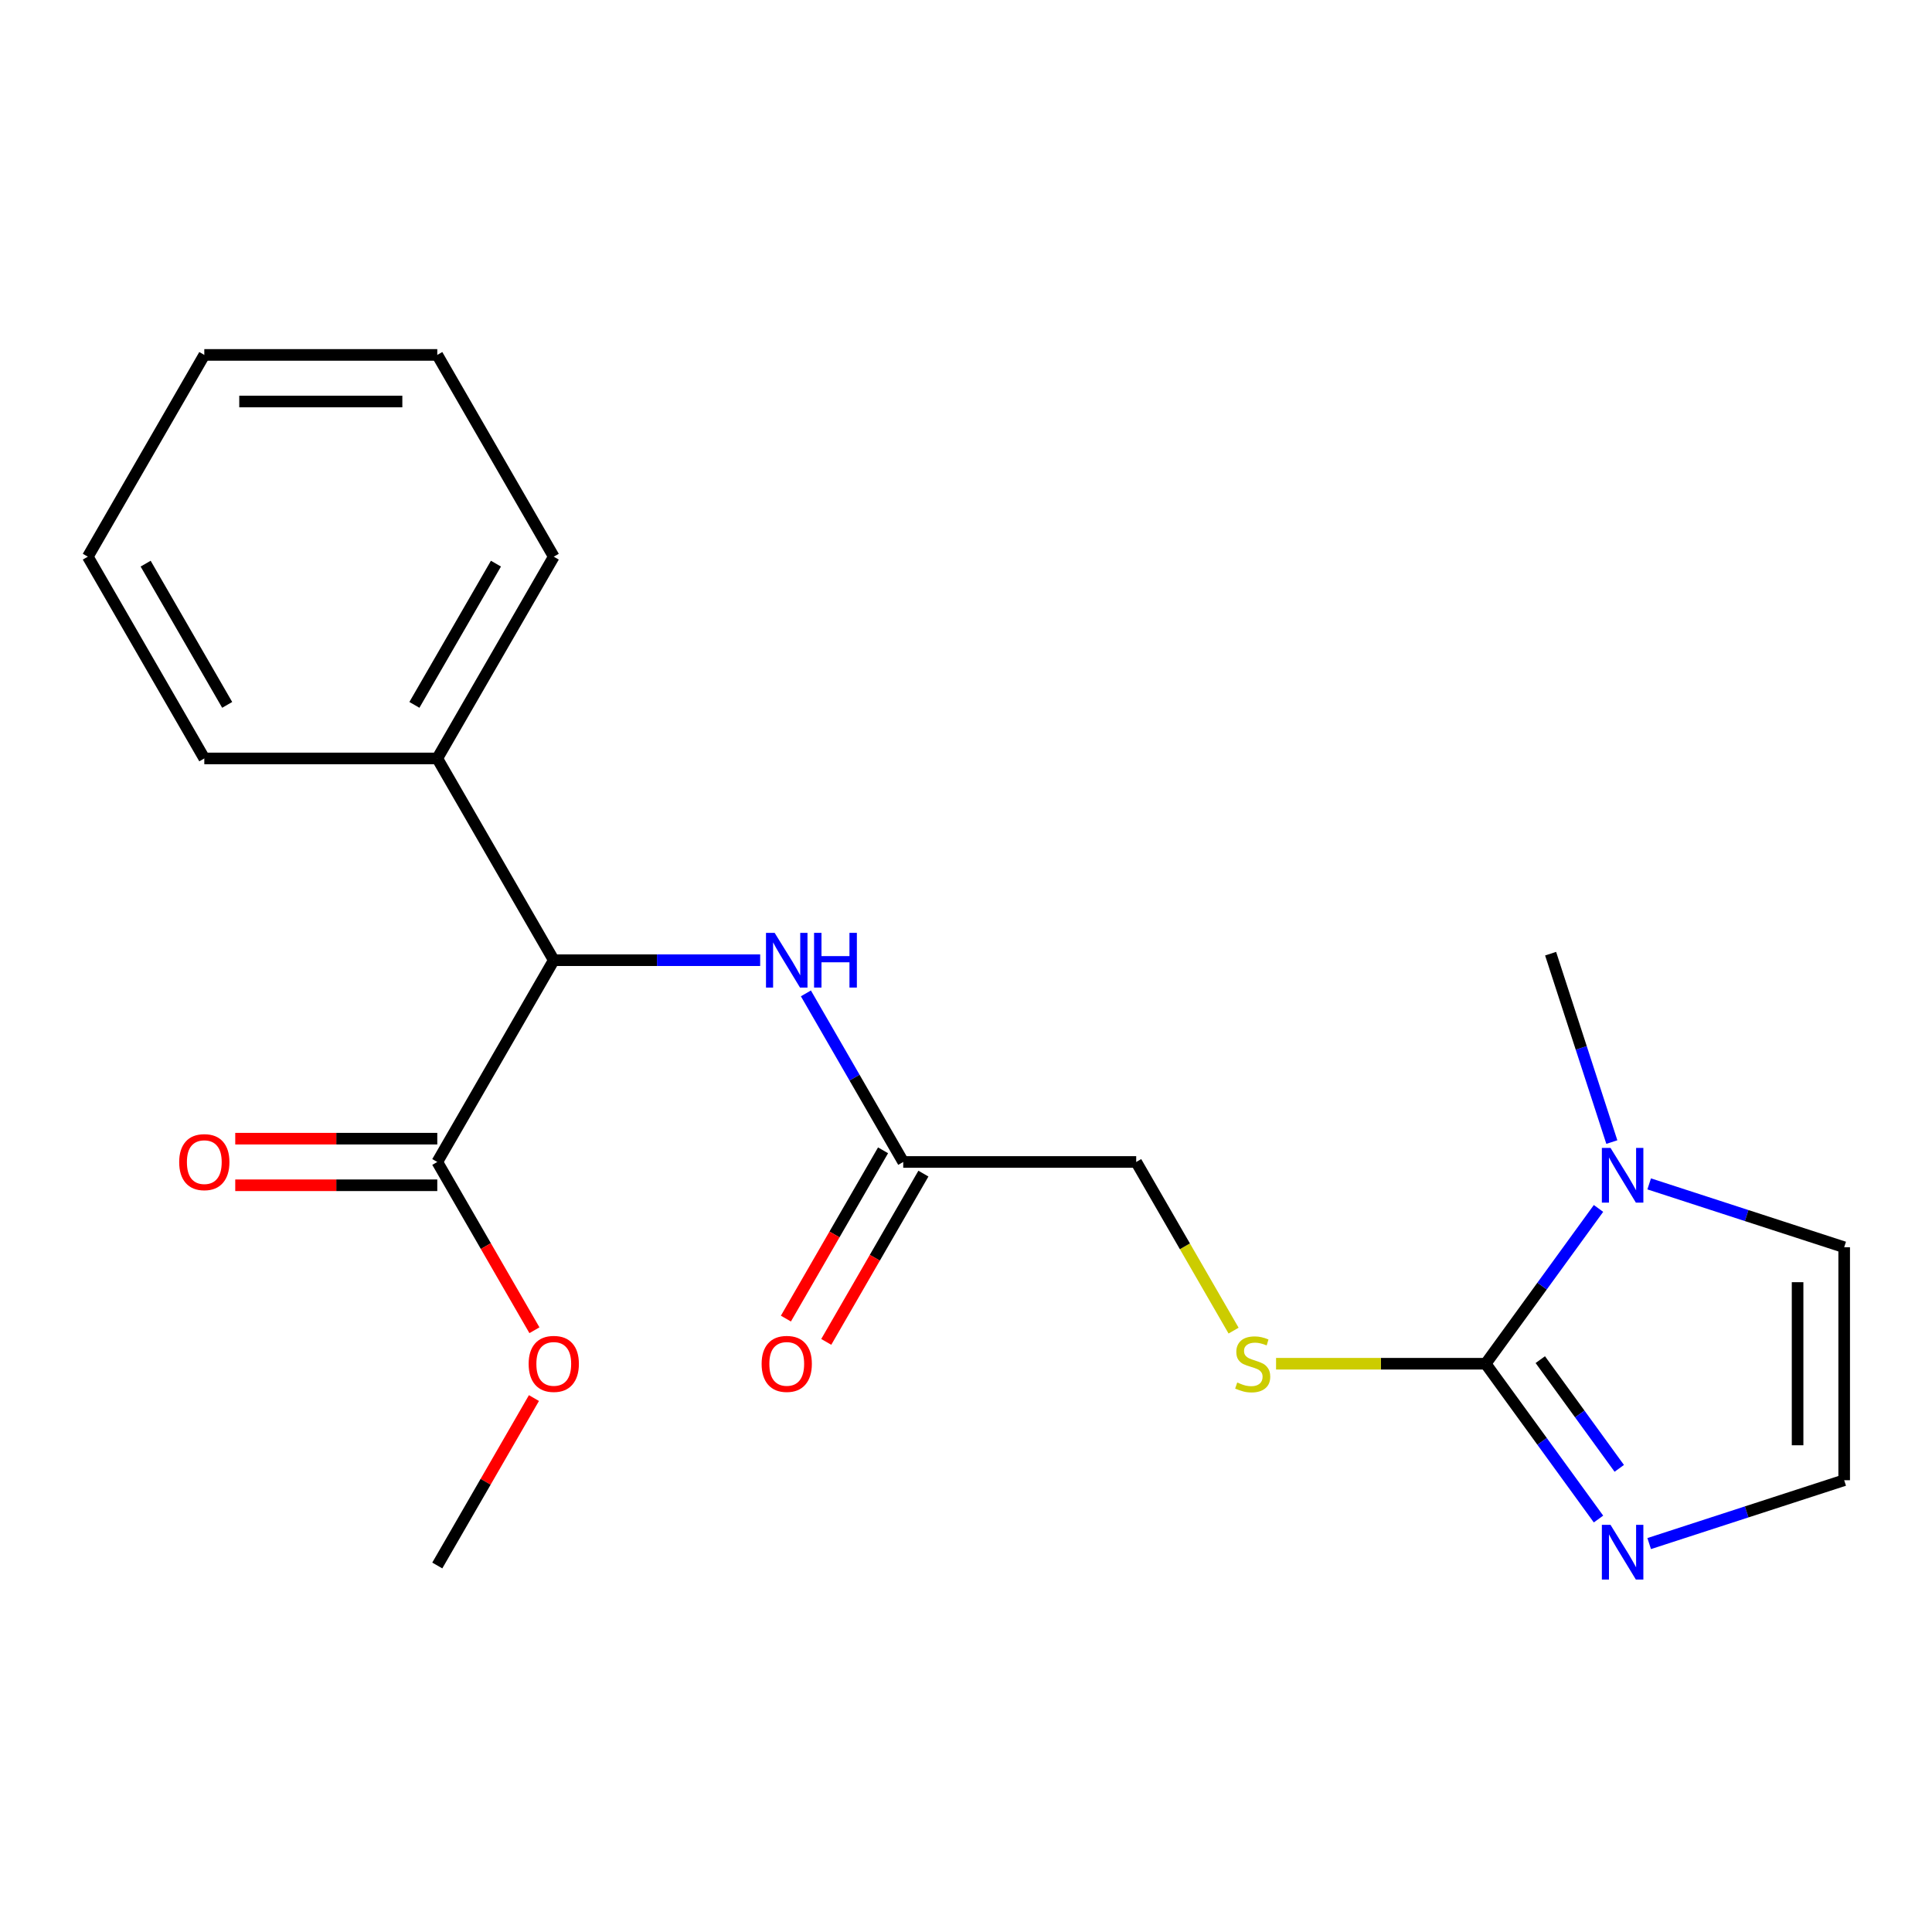 <?xml version='1.0' encoding='iso-8859-1'?>
<svg version='1.1' baseProfile='full'
              xmlns='http://www.w3.org/2000/svg'
                      xmlns:rdkit='http://www.rdkit.org/xml'
                      xmlns:xlink='http://www.w3.org/1999/xlink'
                  xml:space='preserve'
width='1000px' height='1000px' viewBox='0 0 1000 1000'>
<!-- END OF HEADER -->
<rect style='opacity:1.0;fill:#FFFFFF;stroke:none' width='1000' height='1000' x='0' y='0'> </rect>
<path class='bond-0' d='M 768.98,705.865 L 798.181,665.673' style='fill:none;fill-rule:evenodd;stroke:#000000;stroke-width:6px;stroke-linecap:butt;stroke-linejoin:miter;stroke-opacity:1' />
<path class='bond-0' d='M 798.181,665.673 L 827.382,625.482' style='fill:none;fill-rule:evenodd;stroke:#0000FF;stroke-width:6px;stroke-linecap:butt;stroke-linejoin:miter;stroke-opacity:1' />
<path class='bond-1' d='M 768.98,705.865 L 798.181,746.056' style='fill:none;fill-rule:evenodd;stroke:#000000;stroke-width:6px;stroke-linecap:butt;stroke-linejoin:miter;stroke-opacity:1' />
<path class='bond-1' d='M 798.181,746.056 L 827.382,786.247' style='fill:none;fill-rule:evenodd;stroke:#0000FF;stroke-width:6px;stroke-linecap:butt;stroke-linejoin:miter;stroke-opacity:1' />
<path class='bond-1' d='M 797.252,703.746 L 817.692,731.88' style='fill:none;fill-rule:evenodd;stroke:#000000;stroke-width:6px;stroke-linecap:butt;stroke-linejoin:miter;stroke-opacity:1' />
<path class='bond-1' d='M 817.692,731.88 L 838.133,760.014' style='fill:none;fill-rule:evenodd;stroke:#0000FF;stroke-width:6px;stroke-linecap:butt;stroke-linejoin:miter;stroke-opacity:1' />
<path class='bond-5' d='M 768.98,705.865 L 714.734,705.865' style='fill:none;fill-rule:evenodd;stroke:#000000;stroke-width:6px;stroke-linecap:butt;stroke-linejoin:miter;stroke-opacity:1' />
<path class='bond-5' d='M 714.734,705.865 L 660.487,705.865' style='fill:none;fill-rule:evenodd;stroke:#CCCC00;stroke-width:6px;stroke-linecap:butt;stroke-linejoin:miter;stroke-opacity:1' />
<path class='bond-8' d='M 853.615,612.777 L 904.08,629.174' style='fill:none;fill-rule:evenodd;stroke:#0000FF;stroke-width:6px;stroke-linecap:butt;stroke-linejoin:miter;stroke-opacity:1' />
<path class='bond-8' d='M 904.08,629.174 L 954.545,645.571' style='fill:none;fill-rule:evenodd;stroke:#000000;stroke-width:6px;stroke-linecap:butt;stroke-linejoin:miter;stroke-opacity:1' />
<path class='bond-14' d='M 834.279,591.133 L 818.438,542.377' style='fill:none;fill-rule:evenodd;stroke:#0000FF;stroke-width:6px;stroke-linecap:butt;stroke-linejoin:miter;stroke-opacity:1' />
<path class='bond-14' d='M 818.438,542.377 L 802.596,493.622' style='fill:none;fill-rule:evenodd;stroke:#000000;stroke-width:6px;stroke-linecap:butt;stroke-linejoin:miter;stroke-opacity:1' />
<path class='bond-7' d='M 853.615,798.953 L 904.08,782.556' style='fill:none;fill-rule:evenodd;stroke:#0000FF;stroke-width:6px;stroke-linecap:butt;stroke-linejoin:miter;stroke-opacity:1' />
<path class='bond-7' d='M 904.08,782.556 L 954.545,766.159' style='fill:none;fill-rule:evenodd;stroke:#000000;stroke-width:6px;stroke-linecap:butt;stroke-linejoin:miter;stroke-opacity:1' />
<path class='bond-2' d='M 286.63,497.001 L 340.046,497.001' style='fill:none;fill-rule:evenodd;stroke:#000000;stroke-width:6px;stroke-linecap:butt;stroke-linejoin:miter;stroke-opacity:1' />
<path class='bond-2' d='M 340.046,497.001 L 393.463,497.001' style='fill:none;fill-rule:evenodd;stroke:#0000FF;stroke-width:6px;stroke-linecap:butt;stroke-linejoin:miter;stroke-opacity:1' />
<path class='bond-3' d='M 286.63,497.001 L 226.336,601.433' style='fill:none;fill-rule:evenodd;stroke:#000000;stroke-width:6px;stroke-linecap:butt;stroke-linejoin:miter;stroke-opacity:1' />
<path class='bond-10' d='M 286.63,497.001 L 226.336,392.569' style='fill:none;fill-rule:evenodd;stroke:#000000;stroke-width:6px;stroke-linecap:butt;stroke-linejoin:miter;stroke-opacity:1' />
<path class='bond-9' d='M 226.336,589.374 L 174.05,589.374' style='fill:none;fill-rule:evenodd;stroke:#000000;stroke-width:6px;stroke-linecap:butt;stroke-linejoin:miter;stroke-opacity:1' />
<path class='bond-9' d='M 174.05,589.374 L 121.763,589.374' style='fill:none;fill-rule:evenodd;stroke:#FF0000;stroke-width:6px;stroke-linecap:butt;stroke-linejoin:miter;stroke-opacity:1' />
<path class='bond-9' d='M 226.336,613.492 L 174.05,613.492' style='fill:none;fill-rule:evenodd;stroke:#000000;stroke-width:6px;stroke-linecap:butt;stroke-linejoin:miter;stroke-opacity:1' />
<path class='bond-9' d='M 174.05,613.492 L 121.763,613.492' style='fill:none;fill-rule:evenodd;stroke:#FF0000;stroke-width:6px;stroke-linecap:butt;stroke-linejoin:miter;stroke-opacity:1' />
<path class='bond-13' d='M 226.336,601.433 L 251.479,644.981' style='fill:none;fill-rule:evenodd;stroke:#000000;stroke-width:6px;stroke-linecap:butt;stroke-linejoin:miter;stroke-opacity:1' />
<path class='bond-13' d='M 251.479,644.981 L 276.622,688.53' style='fill:none;fill-rule:evenodd;stroke:#FF0000;stroke-width:6px;stroke-linecap:butt;stroke-linejoin:miter;stroke-opacity:1' />
<path class='bond-4' d='M 417.133,514.176 L 442.322,557.804' style='fill:none;fill-rule:evenodd;stroke:#0000FF;stroke-width:6px;stroke-linecap:butt;stroke-linejoin:miter;stroke-opacity:1' />
<path class='bond-4' d='M 442.322,557.804 L 467.511,601.433' style='fill:none;fill-rule:evenodd;stroke:#000000;stroke-width:6px;stroke-linecap:butt;stroke-linejoin:miter;stroke-opacity:1' />
<path class='bond-12' d='M 638.5,688.73 L 613.299,645.081' style='fill:none;fill-rule:evenodd;stroke:#CCCC00;stroke-width:6px;stroke-linecap:butt;stroke-linejoin:miter;stroke-opacity:1' />
<path class='bond-12' d='M 613.299,645.081 L 588.099,601.433' style='fill:none;fill-rule:evenodd;stroke:#000000;stroke-width:6px;stroke-linecap:butt;stroke-linejoin:miter;stroke-opacity:1' />
<path class='bond-6' d='M 467.511,601.433 L 588.099,601.433' style='fill:none;fill-rule:evenodd;stroke:#000000;stroke-width:6px;stroke-linecap:butt;stroke-linejoin:miter;stroke-opacity:1' />
<path class='bond-11' d='M 457.068,595.403 L 431.925,638.952' style='fill:none;fill-rule:evenodd;stroke:#000000;stroke-width:6px;stroke-linecap:butt;stroke-linejoin:miter;stroke-opacity:1' />
<path class='bond-11' d='M 431.925,638.952 L 406.782,682.501' style='fill:none;fill-rule:evenodd;stroke:#FF0000;stroke-width:6px;stroke-linecap:butt;stroke-linejoin:miter;stroke-opacity:1' />
<path class='bond-11' d='M 477.954,607.462 L 452.812,651.011' style='fill:none;fill-rule:evenodd;stroke:#000000;stroke-width:6px;stroke-linecap:butt;stroke-linejoin:miter;stroke-opacity:1' />
<path class='bond-11' d='M 452.812,651.011 L 427.669,694.559' style='fill:none;fill-rule:evenodd;stroke:#FF0000;stroke-width:6px;stroke-linecap:butt;stroke-linejoin:miter;stroke-opacity:1' />
<path class='bond-21' d='M 954.545,766.159 L 954.545,645.571' style='fill:none;fill-rule:evenodd;stroke:#000000;stroke-width:6px;stroke-linecap:butt;stroke-linejoin:miter;stroke-opacity:1' />
<path class='bond-21' d='M 930.428,748.07 L 930.428,663.659' style='fill:none;fill-rule:evenodd;stroke:#000000;stroke-width:6px;stroke-linecap:butt;stroke-linejoin:miter;stroke-opacity:1' />
<path class='bond-15' d='M 226.336,392.569 L 286.63,288.137' style='fill:none;fill-rule:evenodd;stroke:#000000;stroke-width:6px;stroke-linecap:butt;stroke-linejoin:miter;stroke-opacity:1' />
<path class='bond-15' d='M 214.494,364.845 L 256.699,291.743' style='fill:none;fill-rule:evenodd;stroke:#000000;stroke-width:6px;stroke-linecap:butt;stroke-linejoin:miter;stroke-opacity:1' />
<path class='bond-16' d='M 226.336,392.569 L 105.748,392.569' style='fill:none;fill-rule:evenodd;stroke:#000000;stroke-width:6px;stroke-linecap:butt;stroke-linejoin:miter;stroke-opacity:1' />
<path class='bond-17' d='M 276.368,723.639 L 251.352,766.968' style='fill:none;fill-rule:evenodd;stroke:#FF0000;stroke-width:6px;stroke-linecap:butt;stroke-linejoin:miter;stroke-opacity:1' />
<path class='bond-17' d='M 251.352,766.968 L 226.336,810.297' style='fill:none;fill-rule:evenodd;stroke:#000000;stroke-width:6px;stroke-linecap:butt;stroke-linejoin:miter;stroke-opacity:1' />
<path class='bond-19' d='M 286.63,288.137 L 226.336,183.705' style='fill:none;fill-rule:evenodd;stroke:#000000;stroke-width:6px;stroke-linecap:butt;stroke-linejoin:miter;stroke-opacity:1' />
<path class='bond-18' d='M 105.748,392.569 L 45.455,288.137' style='fill:none;fill-rule:evenodd;stroke:#000000;stroke-width:6px;stroke-linecap:butt;stroke-linejoin:miter;stroke-opacity:1' />
<path class='bond-18' d='M 117.591,364.845 L 75.385,291.743' style='fill:none;fill-rule:evenodd;stroke:#000000;stroke-width:6px;stroke-linecap:butt;stroke-linejoin:miter;stroke-opacity:1' />
<path class='bond-22' d='M 45.455,288.137 L 105.748,183.705' style='fill:none;fill-rule:evenodd;stroke:#000000;stroke-width:6px;stroke-linecap:butt;stroke-linejoin:miter;stroke-opacity:1' />
<path class='bond-20' d='M 226.336,183.705 L 105.748,183.705' style='fill:none;fill-rule:evenodd;stroke:#000000;stroke-width:6px;stroke-linecap:butt;stroke-linejoin:miter;stroke-opacity:1' />
<path class='bond-20' d='M 208.248,207.823 L 123.836,207.823' style='fill:none;fill-rule:evenodd;stroke:#000000;stroke-width:6px;stroke-linecap:butt;stroke-linejoin:miter;stroke-opacity:1' />
<path  class='atom-1' d='M 833.6 594.147
L 842.88 609.147
Q 843.8 610.627, 845.28 613.307
Q 846.76 615.987, 846.84 616.147
L 846.84 594.147
L 850.6 594.147
L 850.6 622.467
L 846.72 622.467
L 836.76 606.067
Q 835.6 604.147, 834.36 601.947
Q 833.16 599.747, 832.8 599.067
L 832.8 622.467
L 829.12 622.467
L 829.12 594.147
L 833.6 594.147
' fill='#0000FF'/>
<path  class='atom-2' d='M 833.6 789.262
L 842.88 804.262
Q 843.8 805.742, 845.28 808.422
Q 846.76 811.102, 846.84 811.262
L 846.84 789.262
L 850.6 789.262
L 850.6 817.582
L 846.72 817.582
L 836.76 801.182
Q 835.6 799.262, 834.36 797.062
Q 833.16 794.862, 832.8 794.182
L 832.8 817.582
L 829.12 817.582
L 829.12 789.262
L 833.6 789.262
' fill='#0000FF'/>
<path  class='atom-5' d='M 400.957 482.841
L 410.237 497.841
Q 411.157 499.321, 412.637 502.001
Q 414.117 504.681, 414.197 504.841
L 414.197 482.841
L 417.957 482.841
L 417.957 511.161
L 414.077 511.161
L 404.117 494.761
Q 402.957 492.841, 401.717 490.641
Q 400.517 488.441, 400.157 487.761
L 400.157 511.161
L 396.477 511.161
L 396.477 482.841
L 400.957 482.841
' fill='#0000FF'/>
<path  class='atom-5' d='M 421.357 482.841
L 425.197 482.841
L 425.197 494.881
L 439.677 494.881
L 439.677 482.841
L 443.517 482.841
L 443.517 511.161
L 439.677 511.161
L 439.677 498.081
L 425.197 498.081
L 425.197 511.161
L 421.357 511.161
L 421.357 482.841
' fill='#0000FF'/>
<path  class='atom-6' d='M 640.393 715.585
Q 640.713 715.705, 642.033 716.265
Q 643.353 716.825, 644.793 717.185
Q 646.273 717.505, 647.713 717.505
Q 650.393 717.505, 651.953 716.225
Q 653.513 714.905, 653.513 712.625
Q 653.513 711.065, 652.713 710.105
Q 651.953 709.145, 650.753 708.625
Q 649.553 708.105, 647.553 707.505
Q 645.033 706.745, 643.513 706.025
Q 642.033 705.305, 640.953 703.785
Q 639.913 702.265, 639.913 699.705
Q 639.913 696.145, 642.313 693.945
Q 644.753 691.745, 649.553 691.745
Q 652.833 691.745, 656.553 693.305
L 655.633 696.385
Q 652.233 694.985, 649.673 694.985
Q 646.913 694.985, 645.393 696.145
Q 643.873 697.265, 643.913 699.225
Q 643.913 700.745, 644.673 701.665
Q 645.473 702.585, 646.593 703.105
Q 647.753 703.625, 649.673 704.225
Q 652.233 705.025, 653.753 705.825
Q 655.273 706.625, 656.353 708.265
Q 657.473 709.865, 657.473 712.625
Q 657.473 716.545, 654.833 718.665
Q 652.233 720.745, 647.873 720.745
Q 645.353 720.745, 643.433 720.185
Q 641.553 719.665, 639.313 718.745
L 640.393 715.585
' fill='#CCCC00'/>
<path  class='atom-10' d='M 92.748 601.513
Q 92.748 594.713, 96.108 590.913
Q 99.468 587.113, 105.748 587.113
Q 112.028 587.113, 115.388 590.913
Q 118.748 594.713, 118.748 601.513
Q 118.748 608.393, 115.348 612.313
Q 111.948 616.193, 105.748 616.193
Q 99.508 616.193, 96.108 612.313
Q 92.748 608.433, 92.748 601.513
M 105.748 612.993
Q 110.068 612.993, 112.388 610.113
Q 114.748 607.193, 114.748 601.513
Q 114.748 595.953, 112.388 593.153
Q 110.068 590.313, 105.748 590.313
Q 101.428 590.313, 99.068 593.113
Q 96.748 595.913, 96.748 601.513
Q 96.748 607.233, 99.068 610.113
Q 101.428 612.993, 105.748 612.993
' fill='#FF0000'/>
<path  class='atom-12' d='M 394.217 705.945
Q 394.217 699.145, 397.577 695.345
Q 400.937 691.545, 407.217 691.545
Q 413.497 691.545, 416.857 695.345
Q 420.217 699.145, 420.217 705.945
Q 420.217 712.825, 416.817 716.745
Q 413.417 720.625, 407.217 720.625
Q 400.977 720.625, 397.577 716.745
Q 394.217 712.865, 394.217 705.945
M 407.217 717.425
Q 411.537 717.425, 413.857 714.545
Q 416.217 711.625, 416.217 705.945
Q 416.217 700.385, 413.857 697.585
Q 411.537 694.745, 407.217 694.745
Q 402.897 694.745, 400.537 697.545
Q 398.217 700.345, 398.217 705.945
Q 398.217 711.665, 400.537 714.545
Q 402.897 717.425, 407.217 717.425
' fill='#FF0000'/>
<path  class='atom-14' d='M 273.63 705.945
Q 273.63 699.145, 276.99 695.345
Q 280.35 691.545, 286.63 691.545
Q 292.91 691.545, 296.27 695.345
Q 299.63 699.145, 299.63 705.945
Q 299.63 712.825, 296.23 716.745
Q 292.83 720.625, 286.63 720.625
Q 280.39 720.625, 276.99 716.745
Q 273.63 712.865, 273.63 705.945
M 286.63 717.425
Q 290.95 717.425, 293.27 714.545
Q 295.63 711.625, 295.63 705.945
Q 295.63 700.385, 293.27 697.585
Q 290.95 694.745, 286.63 694.745
Q 282.31 694.745, 279.95 697.545
Q 277.63 700.345, 277.63 705.945
Q 277.63 711.665, 279.95 714.545
Q 282.31 717.425, 286.63 717.425
' fill='#FF0000'/>
</svg>
